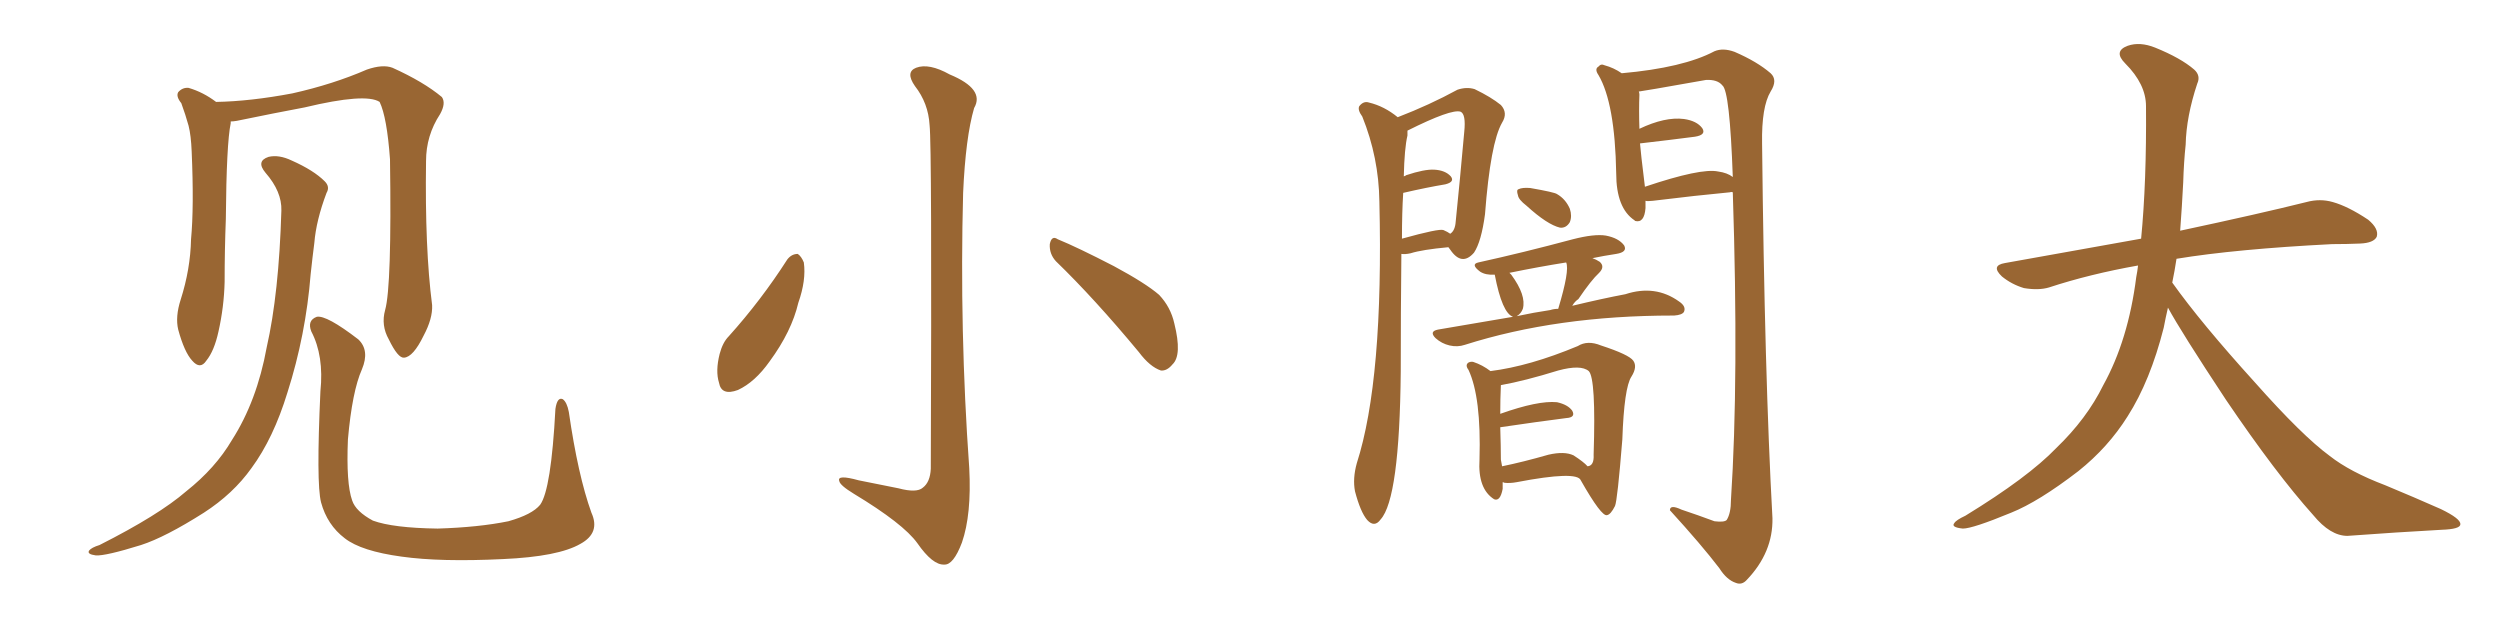 <svg xmlns="http://www.w3.org/2000/svg" xmlns:xlink="http://www.w3.org/1999/xlink" width="600" height="150"><path fill="#996633" padding="10" d="M141.94 123.05L141.94 123.05Q144.14 127.88 139.31 130.52L139.31 130.52Q134.03 133.59 120.70 134.18L120.70 134.18Q105.76 134.91 96.39 133.59L96.39 133.59Q86.72 132.28 82.76 129.20L82.76 129.20Q78.52 125.98 77.05 120.56L77.05 120.56Q75.88 116.02 76.90 93.90L76.90 93.90Q77.78 85.40 74.71 79.54L74.71 79.54Q73.68 76.90 76.03 76.03L76.03 76.03Q78.37 75.59 85.99 81.45L85.99 81.45Q88.77 84.08 86.87 88.62L86.87 88.62Q84.52 93.90 83.50 105.47L83.50 105.47Q83.06 116.02 84.52 120.12L84.52 120.12Q85.40 122.75 89.50 124.95L89.50 124.95Q94.34 126.71 105.03 126.86L105.03 126.86Q114.84 126.56 122.02 125.10L122.02 125.10Q127.73 123.49 129.64 121.14L129.64 121.14Q132.28 117.48 133.30 98.14L133.30 98.14Q133.74 95.21 135.06 95.80L135.06 95.80Q136.08 96.53 136.52 98.88L136.52 98.88Q138.72 114.11 141.94 123.05ZM92.43 74.41L92.43 74.41Q94.04 68.70 93.60 38.23L93.60 38.23Q92.87 28.13 91.11 24.46L91.11 24.46L91.11 24.46Q87.74 22.27 73.10 25.78L73.10 25.78Q66.06 27.10 56.84 29.00L56.84 29.00Q55.96 29.15 55.37 29.15L55.37 29.15Q55.37 29.44 55.37 29.59L55.37 29.59Q54.35 34.42 54.20 52.59L54.20 52.59Q53.91 60.06 53.91 67.68L53.91 67.68Q53.76 73.68 52.44 79.54L52.44 79.54Q51.42 84.23 49.51 86.57L49.51 86.57Q48.05 88.77 46.14 86.57L46.14 86.57Q44.24 84.52 42.77 79.10L42.77 79.10Q42.04 76.03 43.36 71.92L43.36 71.92Q45.70 64.60 45.85 57.42L45.85 57.42Q46.58 49.66 46.00 36.33L46.00 36.33Q45.85 32.52 45.26 30.18L45.26 30.18Q44.53 27.54 43.51 24.76L43.51 24.76Q42.19 23.14 42.77 22.12L42.77 22.12Q43.80 20.95 45.26 21.09L45.26 21.09Q48.78 22.12 51.86 24.46L51.86 24.46Q60.06 24.32 70.17 22.41L70.17 22.41Q79.98 20.21 88.04 16.70L88.04 16.70Q91.85 15.38 94.19 16.26L94.19 16.26Q101.66 19.63 106.05 23.29L106.05 23.29Q107.08 24.76 105.62 27.39L105.62 27.39Q102.25 32.52 102.25 38.67L102.25 38.67Q101.95 59.62 103.71 73.24L103.71 73.24L103.71 73.24Q103.86 76.46 101.66 80.57L101.66 80.57Q99.17 85.69 96.97 85.84L96.97 85.84Q95.51 85.99 93.31 81.45L93.31 81.45Q91.41 78.08 92.43 74.41ZM67.53 50.54L67.53 50.54L67.53 50.54Q67.68 46.00 63.72 41.46L63.72 41.46Q61.38 38.67 64.45 37.65L64.45 37.65Q66.94 37.06 70.02 38.53L70.02 38.53Q75.29 40.87 77.93 43.51L77.93 43.51Q79.25 44.82 78.37 46.29L78.37 46.29Q75.88 52.88 75.44 58.30L75.44 58.30Q75 61.67 74.56 65.77L74.56 65.77Q73.39 80.42 68.99 94.19L68.99 94.19Q65.63 105.18 60.35 112.35L60.35 112.35Q55.96 118.51 48.93 123.05L48.93 123.05Q39.70 128.91 33.84 130.81L33.84 130.81Q25.34 133.45 23.00 133.30L23.00 133.30Q20.80 133.01 21.39 132.13L21.39 132.13Q21.97 131.40 23.88 130.81L23.88 130.81Q38.09 123.63 44.68 117.92L44.68 117.92Q51.71 112.35 55.66 105.62L55.66 105.62Q61.67 96.24 64.01 83.35L64.01 83.35Q66.94 70.46 67.53 50.54ZM223.10 30.03L223.10 30.03Q222.80 24.76 219.58 20.65L219.58 20.65Q217.24 17.29 219.87 16.26L219.87 16.26Q222.95 15.09 227.93 17.87L227.93 17.87Q236.43 21.39 233.79 25.93L233.79 25.93Q231.74 32.96 231.15 46.29L231.15 46.29Q230.27 79.39 232.62 112.35L232.62 112.35Q233.20 123.49 230.86 130.22L230.86 130.22Q228.81 135.64 226.61 135.50L226.61 135.50Q223.83 135.64 220.17 130.37L220.17 130.37Q216.80 125.68 204.93 118.51L204.93 118.51Q201.56 116.46 201.42 115.43L201.42 115.43Q200.83 113.82 206.10 115.28L206.10 115.28Q210.64 116.16 215.63 117.19L215.63 117.19Q220.02 118.36 221.48 117.04L221.48 117.04Q223.24 115.72 223.39 112.50L223.39 112.50Q223.68 35.01 223.10 30.03ZM188.96 62.26L188.96 62.26Q189.99 60.94 191.46 60.94L191.46 60.94Q192.33 61.52 192.92 62.99L192.92 62.99Q193.51 67.24 191.60 72.66L191.60 72.66Q189.99 79.54 184.72 86.72L184.72 86.72Q181.20 91.70 177.10 93.60L177.10 93.60Q173.14 95.07 172.56 91.85L172.56 91.85Q171.68 89.06 172.71 84.96L172.71 84.96Q173.44 82.18 174.90 80.71L174.90 80.71Q182.67 72.07 188.96 62.26ZM253.42 62.70L253.42 62.70L253.42 62.70Q251.81 60.94 251.95 58.59L251.95 58.59Q252.39 56.40 253.86 57.42L253.86 57.42Q258.54 59.33 267.33 63.87L267.33 63.87Q274.95 67.97 278.17 70.75L278.17 70.75Q280.96 73.68 281.84 77.64L281.84 77.64Q283.74 85.25 281.40 87.45L281.40 87.45Q280.08 89.06 278.61 88.92L278.61 88.92Q275.98 88.04 273.34 84.52L273.34 84.52Q262.65 71.63 253.42 62.70ZM336.33 60.94L336.33 60.94Q336.18 75.15 336.18 89.21L336.18 89.21Q335.89 119.68 331.35 124.66L331.35 124.66Q329.88 126.71 328.13 124.80L328.13 124.80Q326.51 122.90 325.20 117.92L325.20 117.92Q324.61 114.84 325.63 111.18L325.63 111.18Q332.08 91.11 331.05 48.34L331.05 48.34Q330.91 37.79 326.95 27.98L326.95 27.98Q325.78 26.37 326.22 25.49L326.22 25.49Q327.25 24.17 328.56 24.61L328.56 24.61Q332.23 25.49 335.45 28.13L335.45 28.13Q343.07 25.20 349.80 21.53L349.80 21.53Q352.00 20.80 353.91 21.39L353.91 21.39Q357.86 23.29 360.21 25.20L360.21 25.20Q361.96 27.10 360.50 29.44L360.50 29.44Q357.71 34.28 356.40 51.42L356.40 51.42Q355.52 58.01 353.76 60.64L353.76 60.64Q350.83 64.01 348.05 59.91L348.05 59.91Q347.75 59.47 347.61 59.33L347.61 59.33Q341.31 59.91 338.53 60.79L338.53 60.79Q337.21 61.08 336.33 60.94ZM346.44 55.22L346.44 55.22Q347.46 55.66 348.05 56.10L348.05 56.10Q349.22 55.37 349.37 53.17L349.37 53.17Q350.39 43.21 351.42 31.64L351.42 31.64Q351.86 27.39 350.54 26.81L350.54 26.81Q348.34 26.07 337.79 31.35L337.79 31.35Q337.79 31.93 337.79 32.52L337.79 32.52Q337.06 35.60 336.91 42.33L336.91 42.33Q337.35 42.19 337.50 42.04L337.50 42.04Q341.89 40.58 344.24 40.72L344.24 40.72Q346.88 40.87 348.19 42.33L348.19 42.33Q349.22 43.65 346.88 44.24L346.88 44.24Q342.48 44.97 336.77 46.29L336.77 46.29Q336.47 50.98 336.47 57.28L336.47 57.28Q345.41 54.79 346.44 55.22ZM366.36 49.37L366.36 49.37Q364.45 47.90 364.31 46.88L364.31 46.88Q363.87 45.56 364.45 45.41L364.45 45.41Q365.33 44.97 367.24 45.12L367.24 45.12Q373.10 46.14 373.68 46.58L373.68 46.58Q375.73 47.75 376.76 50.10L376.76 50.10Q377.34 51.86 376.76 53.32L376.76 53.32Q375.88 54.79 374.41 54.64L374.41 54.64Q371.34 53.91 366.36 49.37ZM363.13 76.03L363.13 76.03Q360.50 75.15 358.74 65.92L358.74 65.92Q356.54 66.06 355.22 65.19L355.22 65.19Q352.88 63.43 354.79 62.99L354.79 62.99Q365.48 60.64 377.49 57.42L377.49 57.42Q382.62 56.10 385.40 56.54L385.40 56.54Q388.48 57.13 389.79 58.89L389.79 58.89Q390.67 60.50 387.89 60.94L387.89 60.94Q384.96 61.38 382.18 61.96L382.18 61.96Q383.06 62.26 383.94 62.84L383.94 62.84Q385.25 64.01 383.79 65.48L383.79 65.48Q381.88 67.24 378.81 71.78L378.81 71.78Q377.93 72.36 377.34 73.39L377.34 73.39Q384.67 71.63 390.09 70.61L390.09 70.61Q397.27 68.26 402.98 72.36L402.98 72.36Q404.74 73.54 404.15 74.85L404.15 74.85Q403.71 75.59 401.81 75.73L401.81 75.73Q401.51 75.73 401.51 75.73L401.51 75.73Q373.68 75.73 351.56 82.76L351.56 82.76Q349.80 83.35 347.90 82.91L347.90 82.91Q346.00 82.47 344.53 81.15L344.53 81.15Q342.92 79.54 345.12 79.10L345.12 79.10Q354.64 77.49 363.13 76.03ZM372.07 74.41L372.07 74.41Q372.95 74.12 373.97 74.12L373.97 74.12Q376.76 64.89 375.88 62.99L375.88 62.99Q369.43 64.01 362.26 65.48L362.26 65.48Q362.55 65.77 362.70 65.92L362.70 65.92Q366.36 70.90 365.48 74.12L365.48 74.12Q365.04 75.29 364.01 75.88L364.01 75.88Q368.12 75 372.07 74.41ZM360.64 115.72L360.64 115.72Q360.64 116.46 360.64 117.33L360.64 117.33Q360.06 120.41 358.59 119.82L358.59 119.82Q354.64 117.33 355.08 110.30L355.08 110.30Q355.52 95.36 352.44 88.77L352.44 88.77Q351.56 87.60 352.44 87.01L352.44 87.01Q353.03 86.72 353.61 86.87L353.61 86.87Q355.81 87.60 357.71 89.06L357.71 89.06Q367.09 87.89 378.66 83.06L378.66 83.06Q381.01 81.59 384.23 82.91L384.23 82.91Q390.97 85.11 391.99 86.57L391.99 86.57Q393.02 88.04 391.55 90.38L391.55 90.38Q389.79 93.02 389.36 105.47L389.36 105.47Q388.18 120.12 387.60 121.44L387.60 121.44Q386.57 123.49 385.69 123.63L385.69 123.63Q384.38 124.07 379.39 115.28L379.39 115.28Q378.52 112.94 364.01 115.72L364.01 115.72Q362.40 116.02 361.08 115.87L361.08 115.87Q360.79 115.72 360.64 115.72ZM377.64 109.28L377.64 109.28Q380.13 110.89 381.01 111.91L381.01 111.91Q382.62 111.77 382.47 109.13L382.47 109.13Q383.06 90.82 381.30 89.06L381.30 89.06Q379.39 87.45 373.97 88.92L373.97 88.92Q365.92 91.41 360.21 92.43L360.21 92.43Q360.06 95.80 360.06 99.32L360.06 99.32Q369.14 96.09 373.68 96.53L373.68 96.53Q376.32 97.12 377.34 98.58L377.34 98.58Q378.22 100.20 375.88 100.34L375.88 100.34Q368.99 101.22 360.06 102.54L360.06 102.54Q360.21 107.23 360.21 110.30L360.21 110.30Q360.35 111.04 360.50 111.91L360.50 111.91Q365.48 110.89 371.63 109.13L371.63 109.13Q375.44 108.25 377.64 109.28ZM394.92 48.19L394.92 48.19Q394.92 49.07 394.92 49.95L394.92 49.95Q394.63 53.61 392.43 53.03L392.43 53.03Q392.29 52.88 392.29 52.88L392.29 52.88Q387.89 49.95 387.89 41.60L387.89 41.60Q387.60 24.76 383.64 18.02L383.64 18.02Q382.62 16.55 383.64 15.97L383.64 15.97Q384.23 15.23 385.11 15.67L385.11 15.67Q387.30 16.26 389.21 17.58L389.21 17.58Q404.00 16.26 411.47 12.30L411.47 12.30Q413.53 11.43 416.31 12.45L416.31 12.45Q421.73 14.79 424.95 17.58L424.95 17.58Q426.71 19.19 424.95 21.97L424.95 21.97Q422.75 25.63 422.90 34.42L422.90 34.42Q423.49 89.94 425.39 124.37L425.39 124.37Q425.54 132.57 419.24 139.16L419.24 139.16Q418.07 140.48 416.60 139.89L416.60 139.89Q414.40 139.16 412.65 136.38L412.65 136.38Q408.40 130.81 400.78 122.46L400.78 122.46Q400.78 121.00 403.56 122.31L403.56 122.31Q407.52 123.63 411.47 125.10L411.47 125.10Q413.82 125.39 414.40 124.80L414.40 124.80Q415.43 123.19 415.43 119.97L415.43 119.97Q417.33 90.97 415.87 46.14L415.87 46.14Q415.43 46.00 415.28 46.14L415.28 46.14Q407.37 46.88 396.68 48.19L396.68 48.19Q395.36 48.34 394.92 48.19ZM412.35 41.16L412.35 41.16L412.35 41.16Q414.55 41.46 415.87 42.48L415.87 42.48Q415.14 21.83 413.38 20.51L413.38 20.51Q412.21 19.04 409.42 19.19L409.42 19.19Q393.75 21.97 393.31 21.97L393.31 21.97Q393.46 22.27 393.46 22.71L393.46 22.71Q393.31 26.37 393.46 30.91L393.46 30.91Q399.61 27.98 404.15 28.56L404.15 28.56Q407.23 29.00 408.54 30.76L408.54 30.76Q409.57 32.37 406.79 32.81L406.79 32.81Q401.22 33.54 393.60 34.42L393.60 34.42Q393.75 36.47 394.78 44.82L394.78 44.82Q408.25 40.28 412.35 41.16ZM520.31 73.83L520.31 73.83L520.31 73.83Q519.73 76.32 519.29 78.66L519.29 78.66Q516.06 91.41 510.64 99.90L510.64 99.90Q505.96 107.37 498.78 113.09L498.78 113.09Q489.26 120.41 482.67 123.05L482.67 123.05Q473.44 126.86 471.09 126.86L471.09 126.86Q468.16 126.56 469.04 125.54L469.04 125.54Q469.48 124.80 471.68 123.78L471.68 123.78Q486.77 114.55 493.51 107.52L493.51 107.52Q500.83 100.49 504.79 92.43L504.79 92.43Q510.79 81.59 512.70 66.50L512.70 66.50Q512.99 65.04 513.13 63.72L513.13 63.72Q501.56 65.77 491.75 68.99L491.75 68.99Q489.26 69.73 485.74 69.14L485.74 69.14Q482.81 68.26 480.47 66.36L480.47 66.36Q477.69 63.72 481.20 63.13L481.20 63.13Q498.49 60.06 513.87 57.28L513.87 57.28Q515.19 43.65 515.04 25.49L515.04 25.49Q515.04 20.21 510.06 15.23L510.06 15.23Q507.13 12.30 510.64 10.99L510.64 10.99Q513.57 9.96 517.24 11.43L517.24 11.43Q523.39 13.92 526.61 16.70L526.61 16.70Q528.22 18.16 527.34 20.07L527.34 20.07Q524.71 27.98 524.56 34.72L524.56 34.72Q524.12 38.82 523.97 43.80L523.97 43.80Q523.68 49.51 523.24 55.37L523.24 55.37Q542.43 51.27 553.56 48.49L553.56 48.49Q556.79 47.61 559.86 48.49L559.86 48.49Q563.53 49.51 568.36 52.73L568.36 52.73Q571.00 54.93 570.41 56.84L570.41 56.84Q569.68 58.30 566.46 58.45L566.46 58.45Q563.23 58.59 559.72 58.59L559.72 58.59Q536.57 59.77 522.36 62.11L522.36 62.11Q521.92 65.04 521.34 67.82L521.34 67.82Q528.22 77.49 541.11 91.70L541.11 91.70Q552.54 104.59 559.13 109.42L559.13 109.42Q563.96 113.23 572.46 116.46L572.46 116.46Q579.49 119.38 585.79 122.17L585.79 122.17Q590.63 124.51 590.48 125.83L590.48 125.83Q590.48 127.00 585.94 127.15L585.94 127.15Q575.39 127.73 563.38 128.61L563.38 128.61Q559.28 128.61 555.18 123.63L555.18 123.63Q546.24 113.67 534.23 95.95L534.23 95.95Q523.39 79.54 520.31 73.83Z"/></svg>